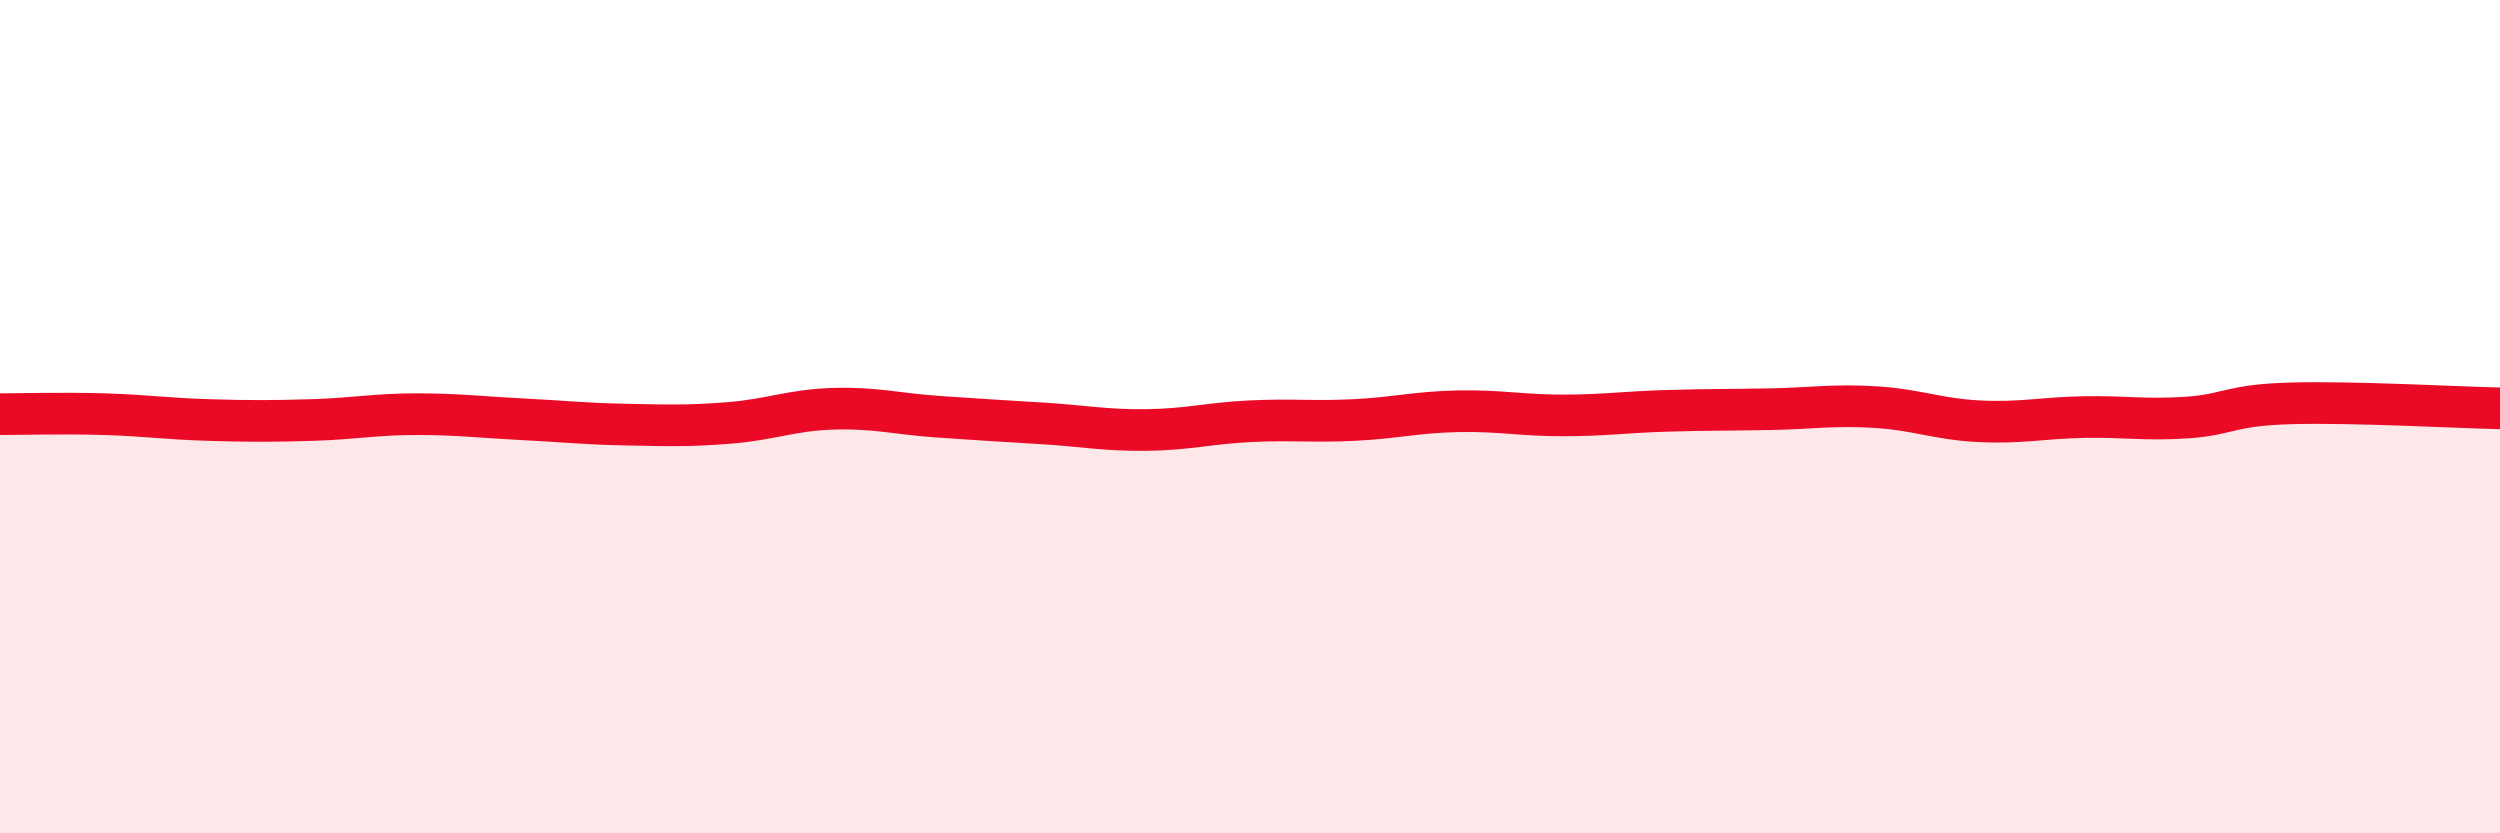 
    <svg width="60" height="20" viewBox="0 0 60 20" xmlns="http://www.w3.org/2000/svg">
      <path
        d="M 0,9.94 C 0.5,9.94 1.5,9.91 2.5,9.94 C 3.5,9.97 4,10.05 5,10.08 C 6,10.11 6.5,10.11 7.5,10.08 C 8.5,10.05 9,9.94 10,9.94 C 11,9.94 11.5,10.01 12.5,10.06 C 13.5,10.11 14,10.17 15,10.19 C 16,10.21 16.5,10.23 17.5,10.15 C 18.5,10.07 19,9.84 20,9.81 C 21,9.78 21.5,9.93 22.5,10 C 23.5,10.07 24,10.1 25,10.16 C 26,10.22 26.5,10.33 27.5,10.32 C 28.5,10.31 29,10.16 30,10.11 C 31,10.06 31.5,10.13 32.5,10.08 C 33.5,10.03 34,9.89 35,9.87 C 36,9.85 36.5,9.97 37.5,9.97 C 38.5,9.97 39,9.89 40,9.86 C 41,9.83 41.5,9.84 42.5,9.82 C 43.5,9.8 44,9.71 45,9.77 C 46,9.83 46.5,10.06 47.5,10.11 C 48.5,10.16 49,10.03 50,10.01 C 51,9.99 51.5,10.09 52.5,10.02 C 53.5,9.95 53.5,9.72 55,9.68 C 56.5,9.64 59,9.78 60,9.8L60 20L0 20Z"
        fill="#EB0A25"
        opacity="0.1"
        stroke-linecap="round"
        stroke-linejoin="round"
      />
      <path
        d="M 0,9.94 C 0.5,9.94 1.5,9.91 2.5,9.94 C 3.5,9.97 4,10.05 5,10.08 C 6,10.11 6.5,10.11 7.5,10.08 C 8.5,10.05 9,9.94 10,9.94 C 11,9.94 11.5,10.01 12.5,10.06 C 13.5,10.11 14,10.17 15,10.19 C 16,10.21 16.5,10.23 17.5,10.15 C 18.5,10.07 19,9.84 20,9.81 C 21,9.78 21.5,9.93 22.5,10 C 23.5,10.07 24,10.1 25,10.16 C 26,10.22 26.5,10.33 27.5,10.32 C 28.5,10.31 29,10.16 30,10.11 C 31,10.06 31.5,10.13 32.5,10.08 C 33.5,10.03 34,9.89 35,9.87 C 36,9.85 36.5,9.97 37.5,9.97 C 38.5,9.97 39,9.89 40,9.86 C 41,9.83 41.5,9.84 42.5,9.82 C 43.5,9.8 44,9.71 45,9.77 C 46,9.83 46.5,10.06 47.5,10.11 C 48.5,10.16 49,10.03 50,10.01 C 51,9.99 51.5,10.09 52.5,10.02 C 53.5,9.95 53.5,9.72 55,9.68 C 56.5,9.64 59,9.78 60,9.8"
        stroke="#EB0A25"
        stroke-width="1"
        fill="none"
        stroke-linecap="round"
        stroke-linejoin="round"
      />
    </svg>
  